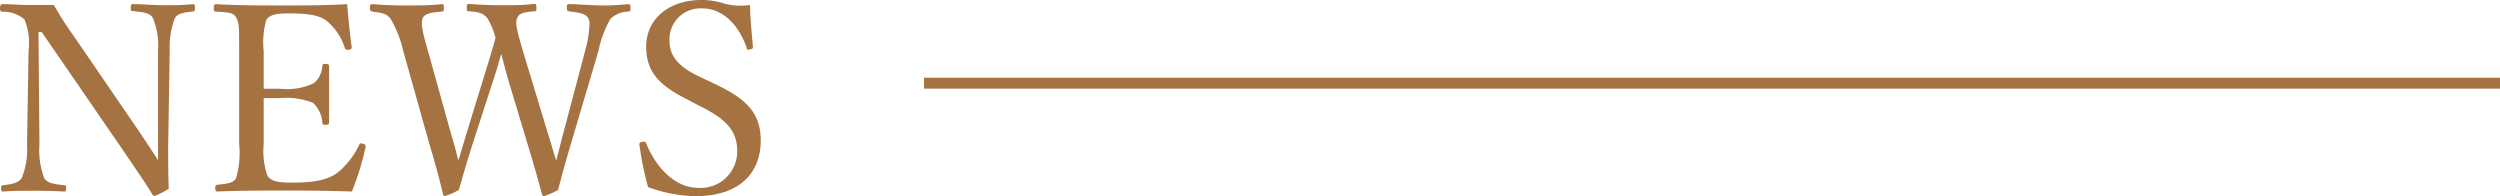 <svg xmlns="http://www.w3.org/2000/svg" viewBox="0 0 229.35 17.98"><defs><style>.cls-1{fill:#a57242;}.cls-2{fill:none;stroke:#a57242;stroke-miterlimit:10;}</style></defs><g id="レイヤー_2" data-name="レイヤー 2"><g id="レイヤー_1-2" data-name="レイヤー 1"><path class="cls-1" d="M3.53,2.93l.09,10.32a7.24,7.24,0,0,0,.44,3.1c.31.48,1,.55,1.82.64.17,0,.19.05.19.29s-.05.29-.19.29c-1-.05-1.9-.07-2.76-.07s-2,0-2.78.07c-.2,0-.24-.05-.24-.26s0-.29.21-.32C1,16.9,1.66,16.83,2,16.32a7.08,7.08,0,0,0,.48-3.07l.14-8.57a5.71,5.71,0,0,0-.38-2.9,2.93,2.93,0,0,0-2-.7C.05,1.06,0,1,0,.77S.05.38.24.38c.82,0,1.7.08,2.3.08s1.25,0,2.4,0A32.32,32.32,0,0,0,6.79,3.34l5.48,8c.81,1.18,1.48,2.19,2.23,3.36v-3l0-7.06a6.61,6.61,0,0,0-.48-3c-.28-.48-1-.53-1.77-.62C12,1,12,1,12,.74s0-.36.21-.36c.89,0,1.85.1,2.72.1s1.94,0,2.71-.1c.19,0,.24,0,.24.36s-.05.29-.24.32c-.72.09-1.32.14-1.61.62a7.5,7.5,0,0,0-.46,3l-.14,8.57c0,1.61,0,2.78.05,4.06a6.75,6.75,0,0,1-1.3.67.25.25,0,0,1-.19-.12c-.74-1.23-1.3-2-2.74-4.13L3.82,2.93Z"/><path class="cls-1" d="M24.19,13.23a6.86,6.86,0,0,0,.34,2.88c.38.62,1.29.64,2.37.64,2.38,0,3.44-.4,4.18-1a7.46,7.46,0,0,0,1.85-2.42c.07-.15.12-.22.36-.15s.29.19.24.34a24.22,24.22,0,0,1-1.25,4.05c-2.06-.07-4.1-.09-6.05-.09s-4.25,0-6.29.09c-.14,0-.19-.07-.19-.31s.05-.29.19-.31c.84-.1,1.42-.12,1.71-.58a8.27,8.27,0,0,0,.29-3.16V4.7c0-2.28,0-2.56-.27-3.09s-.93-.46-1.85-.55c-.16,0-.21-.05-.21-.29s.05-.39.21-.39c2,.12,4.13.12,6.1.12s3.87,0,5.93-.12c.1,1.23.24,2.69.41,3.89,0,.15,0,.24-.22.29s-.36,0-.41-.17A5.27,5.27,0,0,0,30.07,2c-.65-.58-1.68-.77-3.57-.77-.92,0-1.73.05-2.07.6a7.44,7.44,0,0,0-.24,2.85V8.14c.39,0,1,0,1.49,0a5.8,5.8,0,0,0,3.1-.5,2.2,2.2,0,0,0,.79-1.56c0-.15.05-.22.29-.22s.33.07.33.22c0,.84,0,1.6,0,2.42s0,1.85,0,2.71c0,.17,0,.24-.33.24s-.27-.09-.29-.24a2.78,2.78,0,0,0-.84-1.77A6.61,6.61,0,0,0,25.68,9c-.53,0-1.1,0-1.49,0Z"/><path class="cls-1" d="M50.19,12c.45,1.44.6,2,.84,2.73.19-.69.33-1.34.72-2.78l1.92-7.25a10.35,10.35,0,0,0,.4-2.3A1.26,1.26,0,0,0,54,1.73c-.24-.48-.86-.58-1.7-.67C52.08,1,52,1,52,.74s0-.36.22-.36c.84,0,2.11.12,3,.12A22.12,22.12,0,0,0,57.6.38c.17,0,.24,0,.24.36s-.07.29-.24.32A2.51,2.51,0,0,0,56,1.73a10,10,0,0,0-1.1,2.95l-2.52,8.5c-.68,2.3-.87,3.05-1.18,4.25A8.57,8.57,0,0,1,49.9,18a.2.2,0,0,1-.17-.17c-.38-1.37-.72-2.64-1.32-4.58L46.56,7.1c-.24-.86-.41-1.56-.58-2.16-.16.6-.36,1.28-.62,2.09l-2,6.17c-.74,2.33-.93,3.1-1.27,4.23a6.27,6.27,0,0,1-1.27.55.18.18,0,0,1-.17-.15c-.36-1.48-.7-2.76-1.25-4.6L37,4.7a10.53,10.53,0,0,0-1.18-3c-.36-.43-.72-.53-1.63-.62C34,1,33.94,1,33.94.77s0-.39.21-.39c1,.08,2,.12,3,.12s2.4,0,3.36-.12c.17,0,.21,0,.21.36s-.07.29-.21.32c-.79.09-1.51.12-1.73.6s.05,1.53.48,3L41.3,12c.44,1.46.58,2.06.75,2.73.21-.67.38-1.27.81-2.69l1.71-5.56c.45-1.44.65-2.14.89-3a6.37,6.37,0,0,0-.77-1.84c-.41-.46-.77-.53-1.63-.6-.2,0-.24-.05-.24-.32s0-.36.24-.36c1,.08,2.06.12,3,.12s2,0,2.9-.12c.2,0,.25,0,.25.36s0,.29-.25.32c-.83.09-1.29.12-1.51.6s0,1.22.51,3Z"/><path class="cls-1" d="M63,9.1c-2.4-1.23-3.72-2.4-3.72-4.83S61.25,0,64.37,0a6.62,6.62,0,0,1,2.11.34,5.94,5.94,0,0,0,2.33.12c0,1.2.17,2.59.26,3.84,0,.12,0,.19-.29.24s-.26,0-.28-.17c-.8-2.23-2.28-3.6-4.08-3.6a2.84,2.84,0,0,0-3,3C61.42,4.92,62,6,64.1,7l1.23.58c2.81,1.32,4.46,2.52,4.46,5.33S68,18,63.77,18a13.26,13.26,0,0,1-4.32-.84,30.25,30.25,0,0,1-.79-3.87c0-.12,0-.24.24-.28s.33,0,.38.14c1,2.45,2.81,4.08,4.75,4.08a3.34,3.34,0,0,0,3.6-3.38c0-1.95-1.15-3-3.5-4.16Z"/><line class="cls-2" x1="84.77" y1="7.63" x2="229.35" y2="7.63"/></g></g></svg>